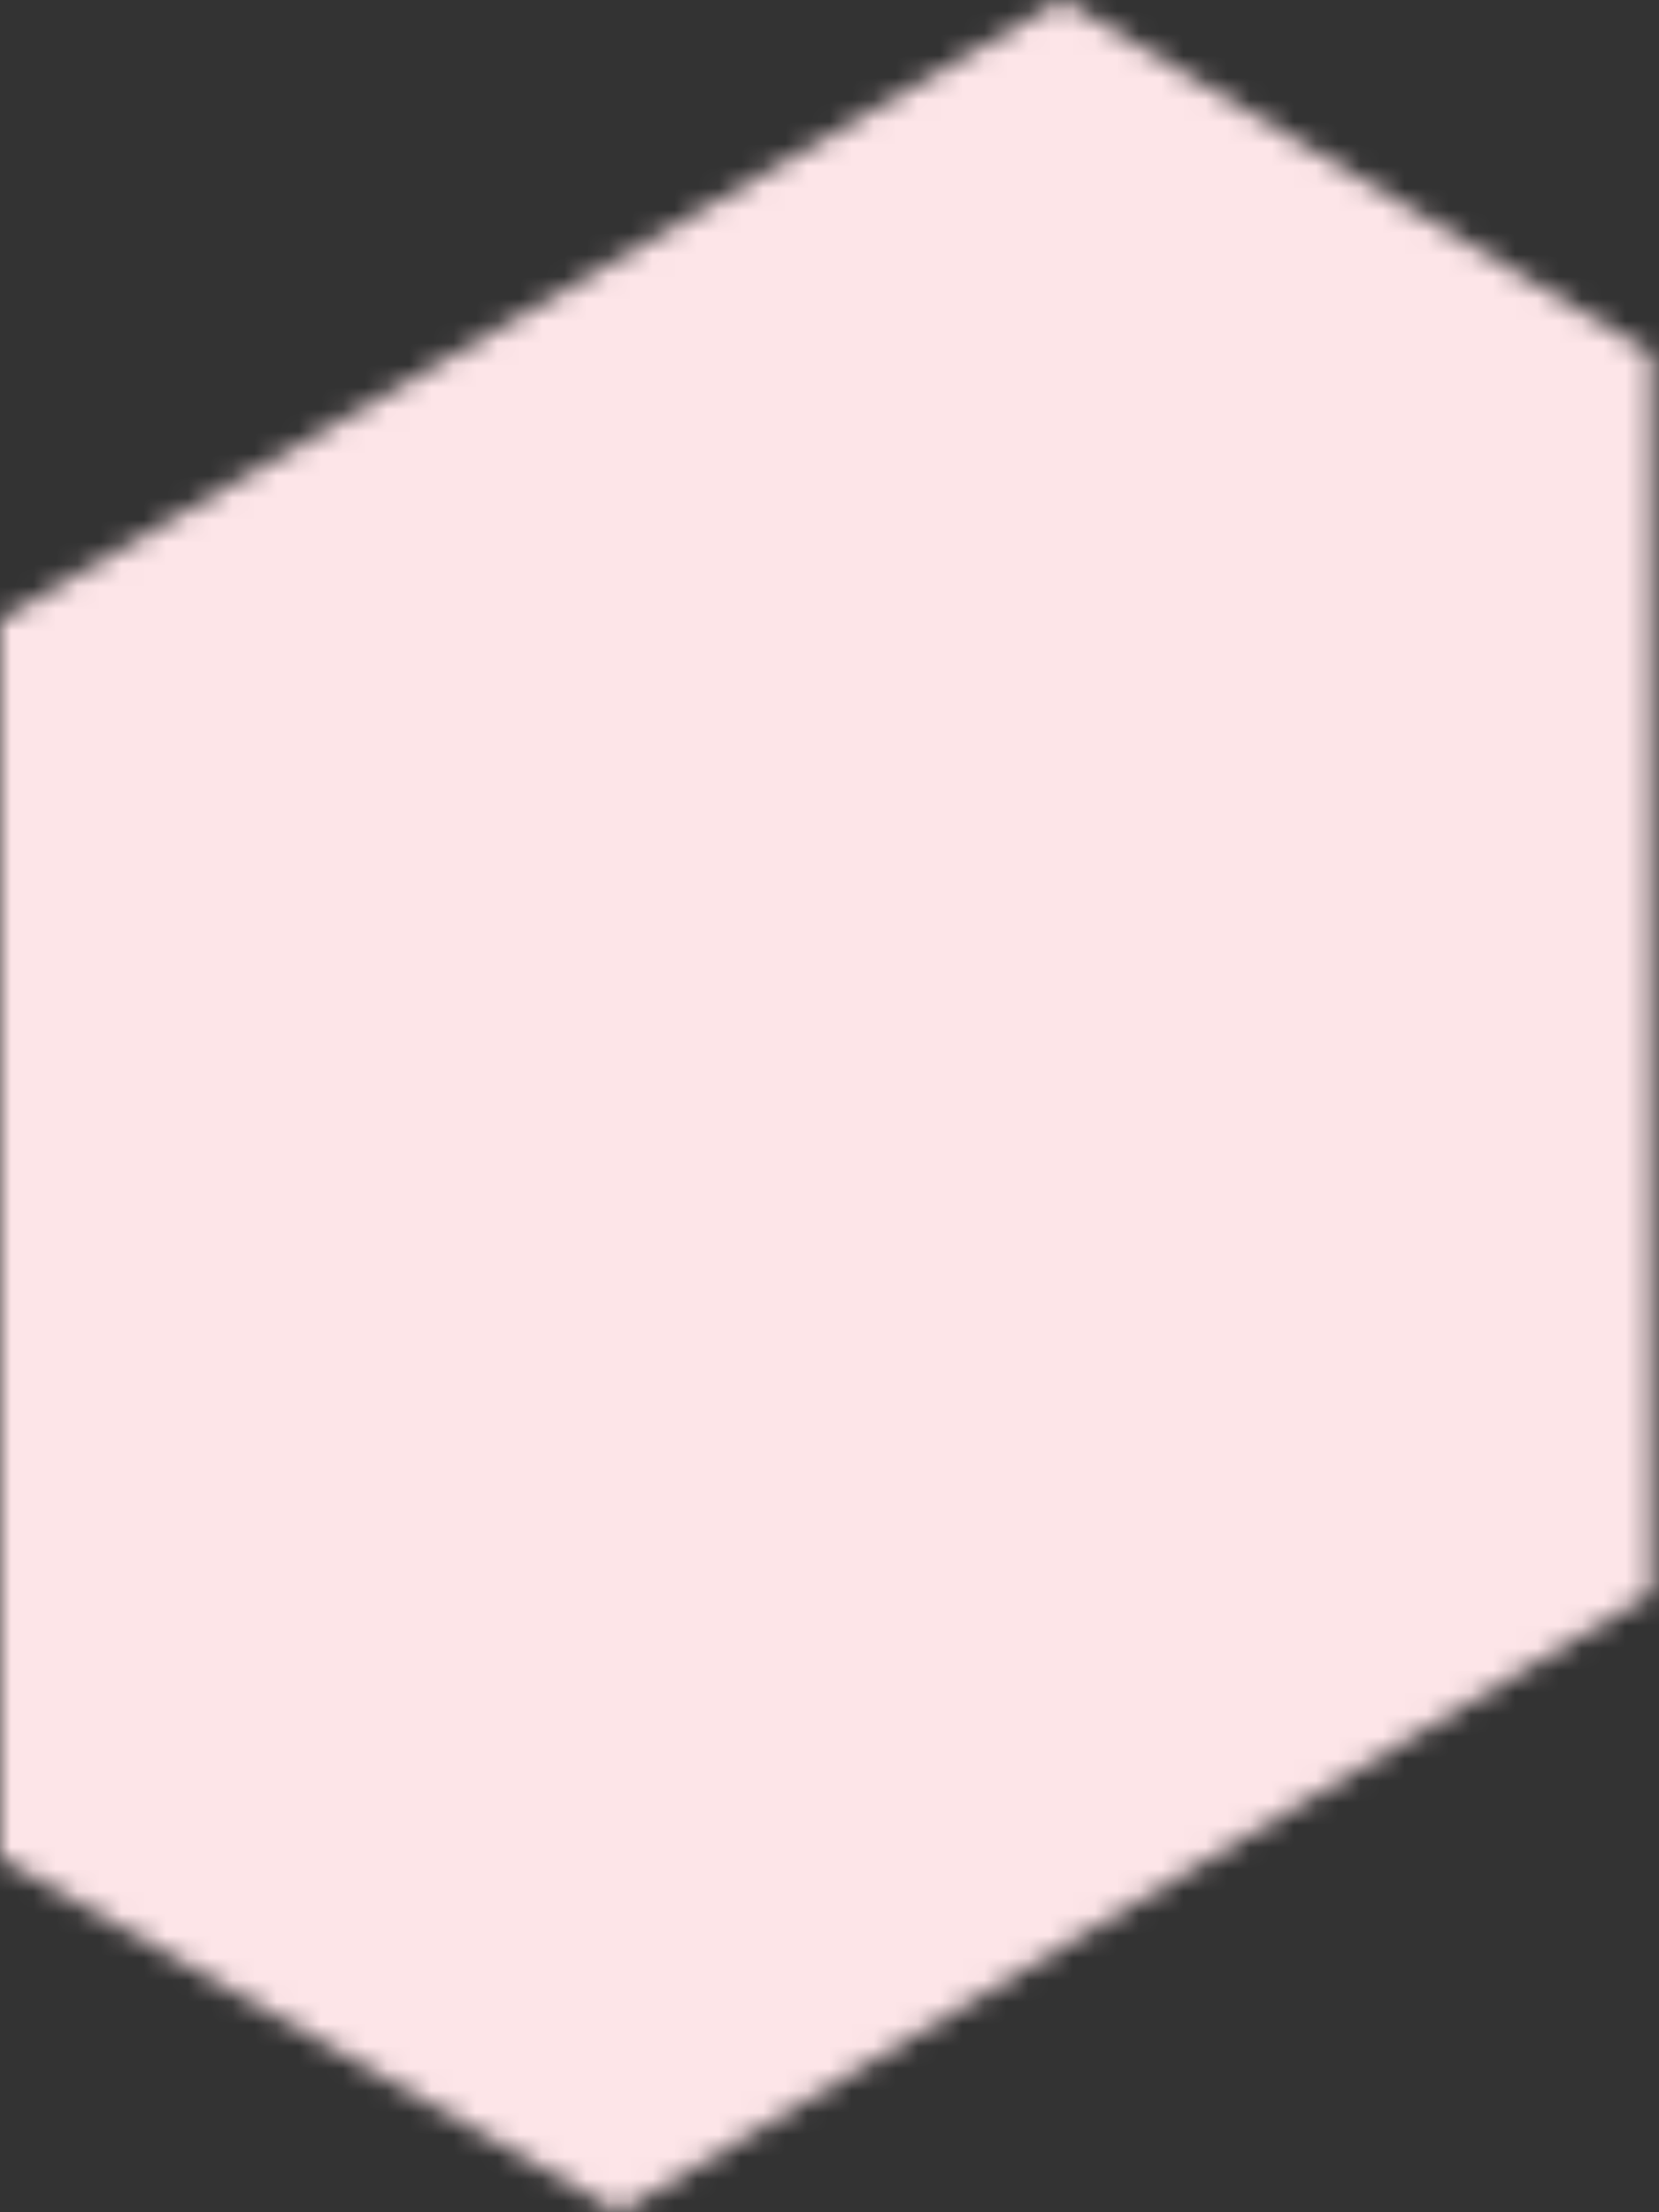 <?xml version="1.0" encoding="UTF-8"?> <svg xmlns="http://www.w3.org/2000/svg" width="75" height="100" viewBox="0 0 75 100" fill="none"><rect x="0" y="0" width="75" height="100" fill="#333333" stroke="none"/><mask id="mask0_33_483" style="mask-type:alpha" maskUnits="userSpaceOnUse" x="0" y="0" width="75" height="100"><path fill-rule="evenodd" clip-rule="evenodd" d="M74.667 16L48 0L48 6.10352e-05L6.93726e-05 28L0 28V28V56.034V84L28 100L28 100L74.667 72V16Z" fill="#0296FF"></path></mask><g mask="url(#mask0_33_483)"><rect x="-23.418" y="-10.941" width="168.536" height="112.315" fill="white"></rect><rect x="-23.418" y="-10.941" width="168.536" height="112.315" fill="#F53D4D" fill-opacity="0.13"></rect></g></svg> 